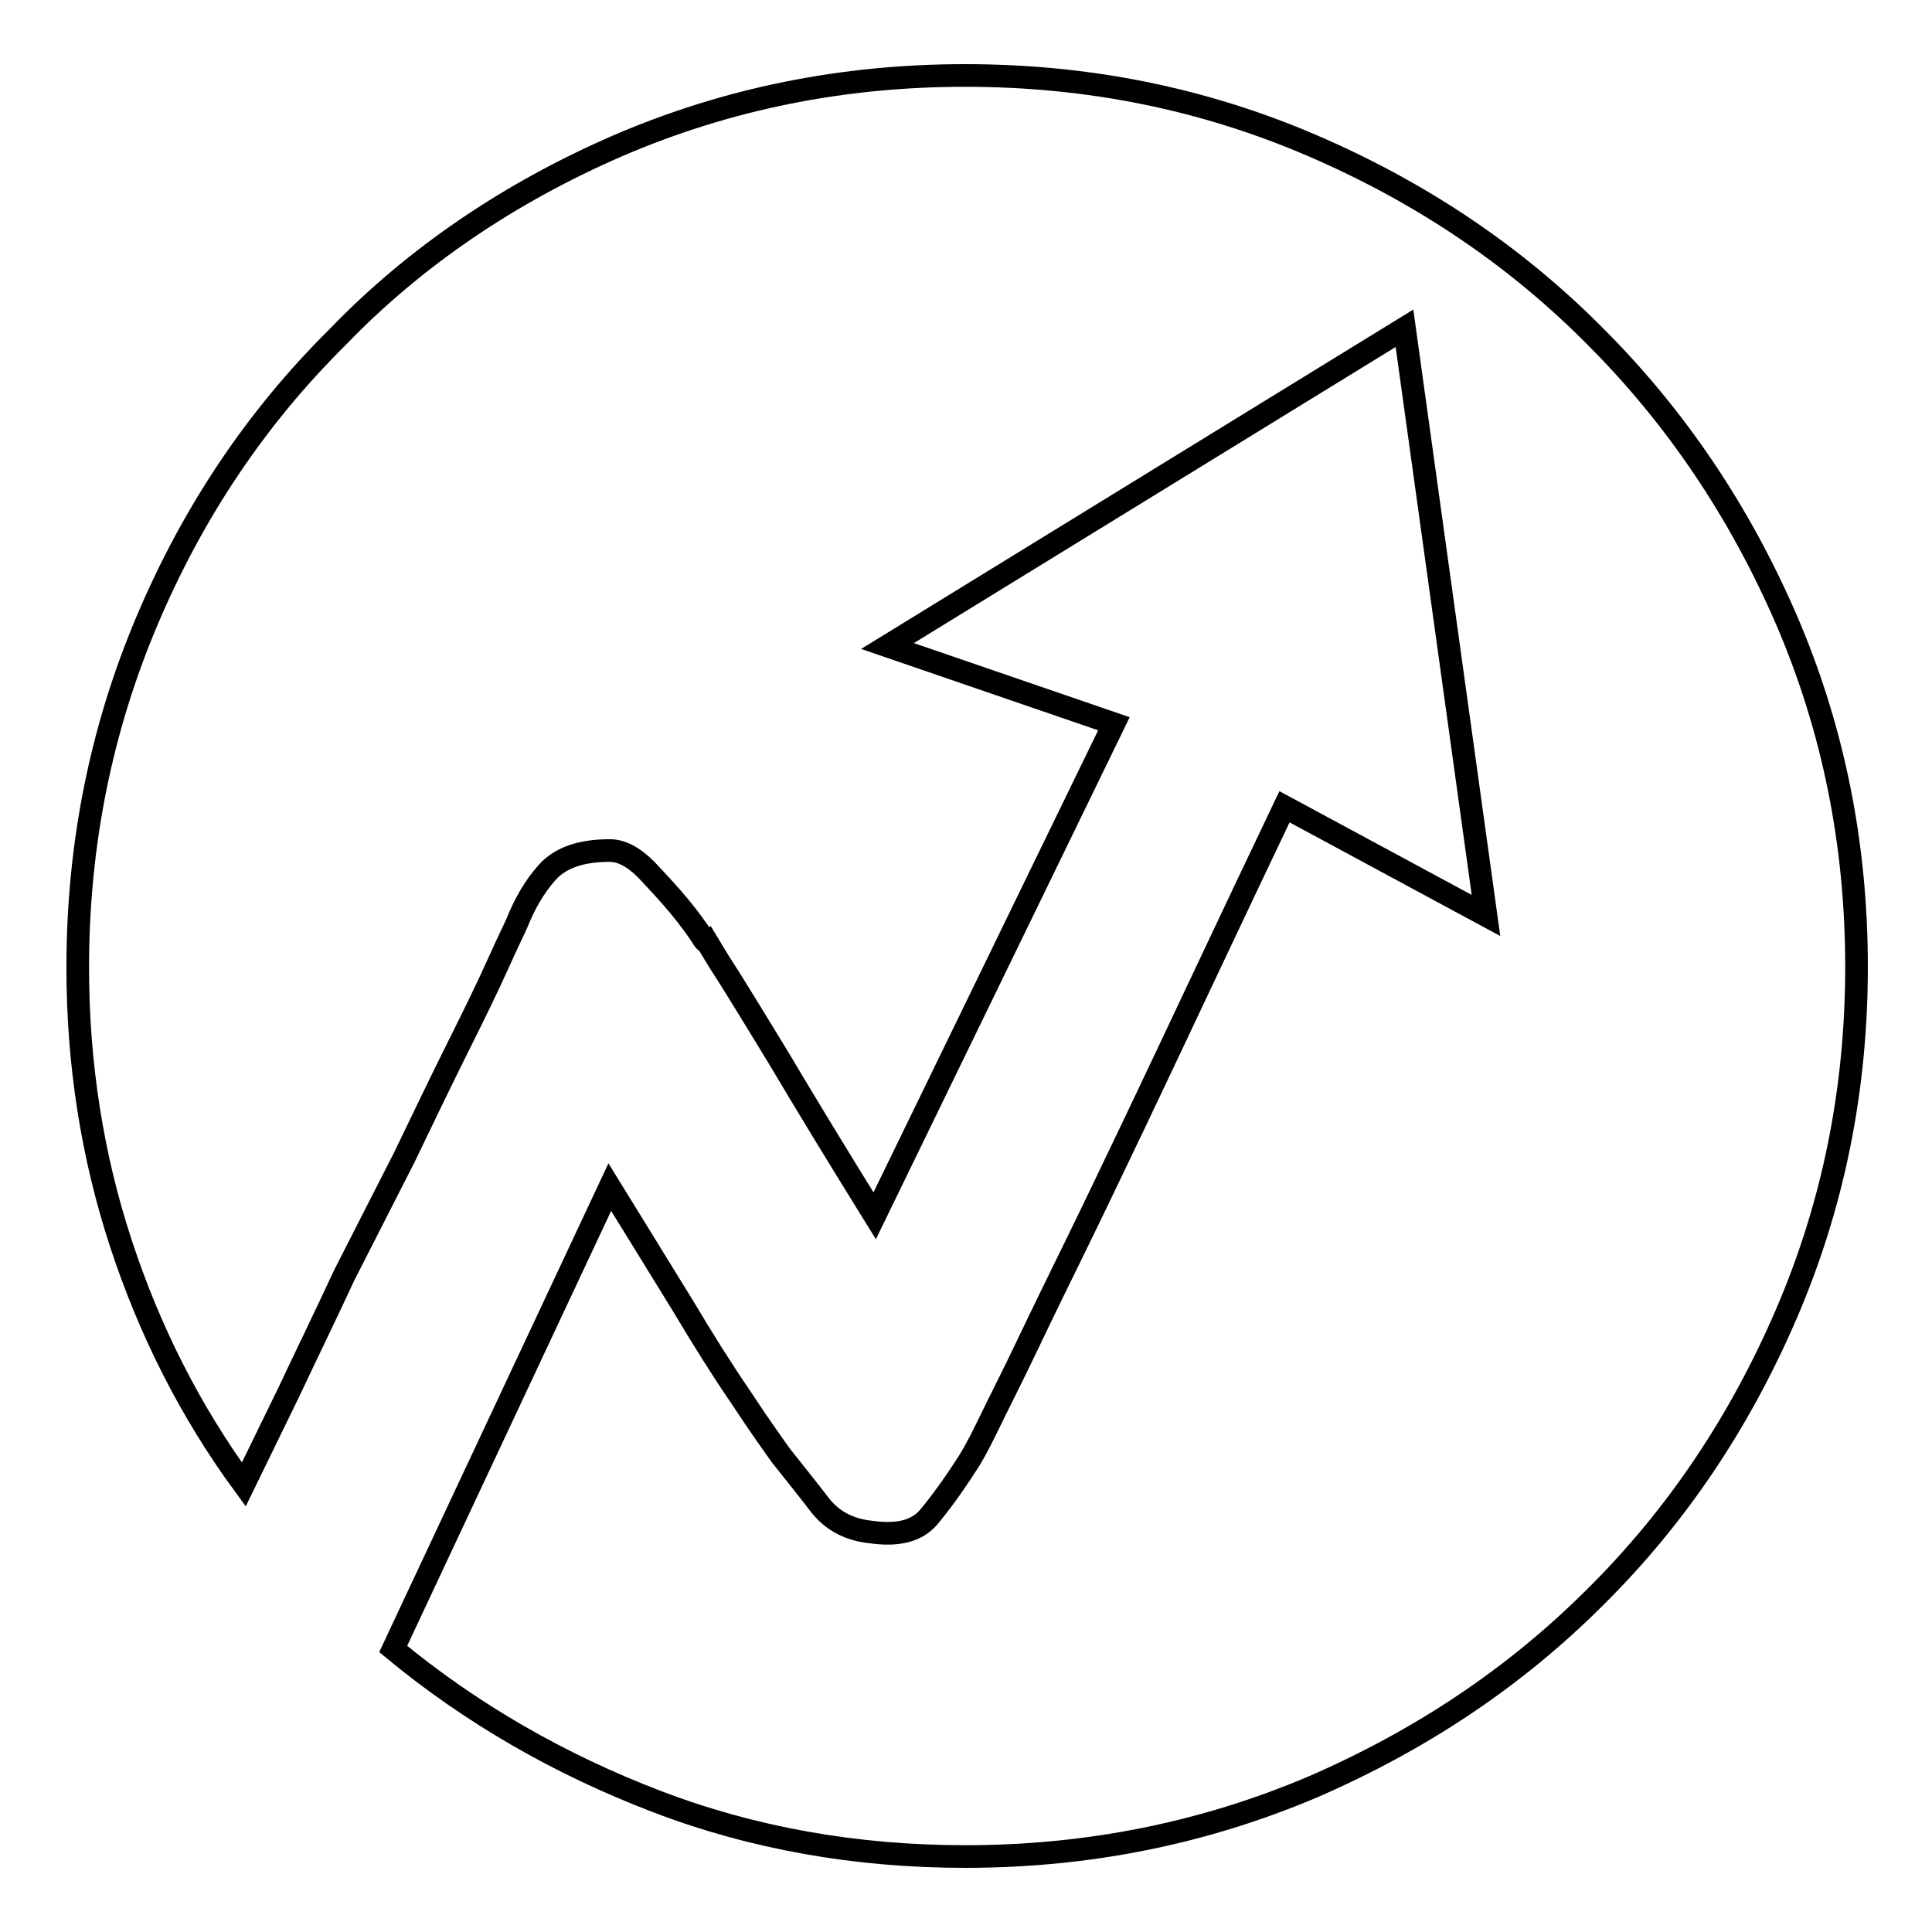 <?xml version="1.0" encoding="utf-8"?>
<!-- Svg Vector Icons : http://www.onlinewebfonts.com/icon -->
<!DOCTYPE svg PUBLIC "-//W3C//DTD SVG 1.1//EN" "http://www.w3.org/Graphics/SVG/1.1/DTD/svg11.dtd">
<svg version="1.1" xmlns="http://www.w3.org/2000/svg" xmlns:xlink="http://www.w3.org/1999/xlink" x="0px" y="0px" viewBox="0 0 256 256" enable-background="new 0 0 256 256" xml:space="preserve">
<g><g><path stroke-width="3" fill-opacity="0" stroke="#000000"  d="M127.9,10c16.3,0,31.6,3.1,46,9.3c14.4,6.2,26.9,14.6,37.5,25.3c10.7,10.7,19.1,23.2,25.3,37.5c6.2,14.4,9.3,29.7,9.3,46c0,16.3-3.1,31.6-9.3,46c-6.2,14.4-14.6,26.9-25.3,37.5c-10.7,10.7-23.2,19-37.5,25.2c-14.4,6.1-29.7,9.2-46,9.2c-14.4,0-28.1-2.4-40.9-7.3c-12.8-4.9-24.5-11.6-34.9-20.2l28.7-61.2c3.5,5.7,6.8,11,9.8,15.9c2.5,4.2,5,8.2,7.6,12c2.5,3.8,4.3,6.3,5.3,7.7c1.9,2.4,3.6,4.5,5.2,6.6c1.6,2,3.8,3.2,6.7,3.5c3.5,0.5,6-0.1,7.6-1.9c1.5-1.8,3.2-4.1,5-6.9c0.5-0.7,1.5-2.4,2.9-5.3c1.4-2.9,3.2-6.4,5.2-10.6c2-4.2,4.3-8.9,6.8-14c2.5-5.1,5-10.4,7.6-15.8c5.9-12.4,12.4-26.3,19.7-41.6l26.7,14.4l-10.8-77.8l-68.5,42.1l30,10.3l-31.7,65.2c-4.9-7.9-9.1-14.8-12.6-20.7c-1.5-2.5-3-4.9-4.4-7.2c-1.4-2.3-2.6-4.2-3.7-5.9l-2.3-3.8c0.7,1.3,0.7,1.6,0.1,0.6c-0.6-0.9-1.5-2.2-2.9-3.9s-2.9-3.3-4.5-5c-1.7-1.7-3.3-2.5-4.8-2.5c-3.9,0-6.6,1-8.3,2.9c-1.7,1.9-3,4.2-4,6.7c-0.3,0.7-1.2,2.5-2.5,5.4s-3.1,6.6-5.3,11s-4.5,9.2-7.1,14.6l-8,15.7c-2.5,5.4-5,10.5-7.3,15.4c-2.4,4.9-4.4,9-6,12.3c-7.1-9.7-12.5-20.4-16.3-32c-3.8-11.6-5.7-23.8-5.7-36.5c0-16.3,3.1-31.6,9.2-46c6.1-14.4,14.5-26.9,25.2-37.5C55,34,67.6,25.5,81.9,19.3C96.3,13.1,111.6,10,127.9,10L127.9,10z"/></g></g>
</svg>